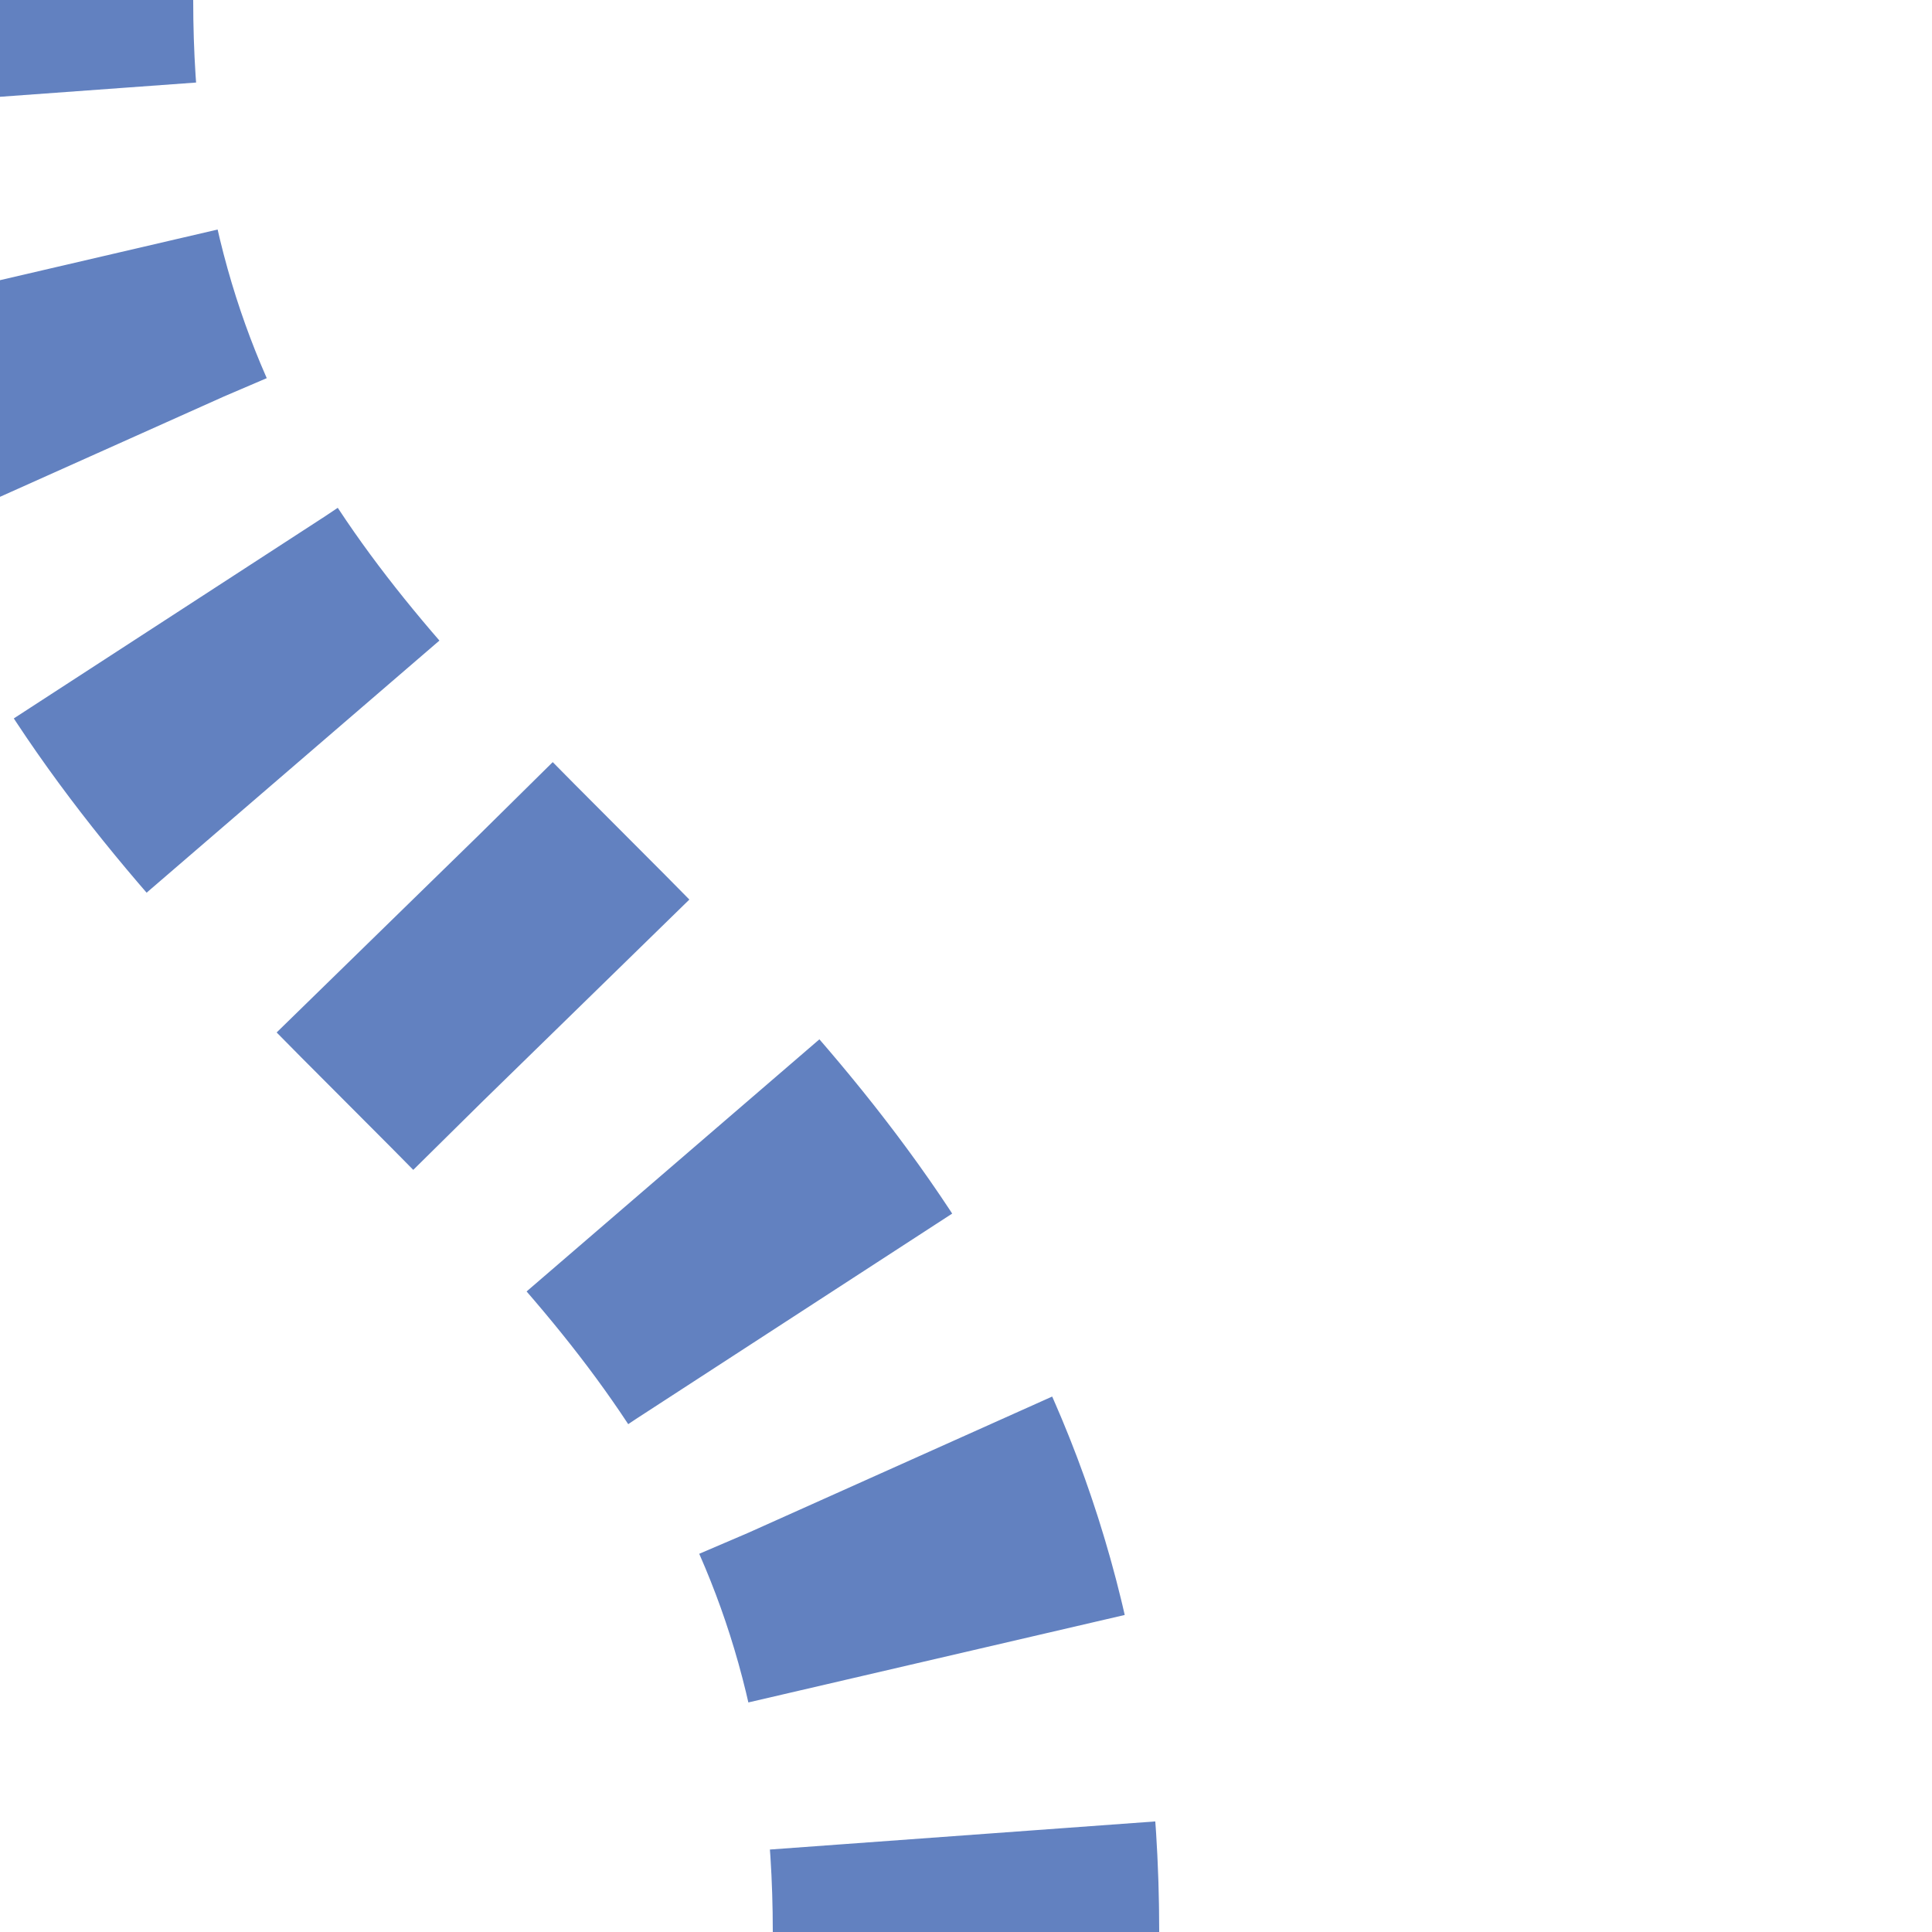 <?xml version="1.0" encoding="UTF-8"?>
<svg xmlns="http://www.w3.org/2000/svg" width="500" height="500">
<title>extBS2+r</title>
 <mask id="mask" maskUnits="userSpaceOnUse">
 <rect fill="#FFFFFF" x="-100" y="-100" width="1200" height="1200" />
 <path stroke="#000000" d="M 250,500 C 250,250 0,250 0,0" stroke-width="20" fill="none" />
 </mask>
 <path mask="url(#mask)" stroke="#6281C0" d="M 250,525 V 500 C 250,250 0,250 0,0" stroke-width="100" stroke-dasharray="50,46.291" fill="none" />
</svg>